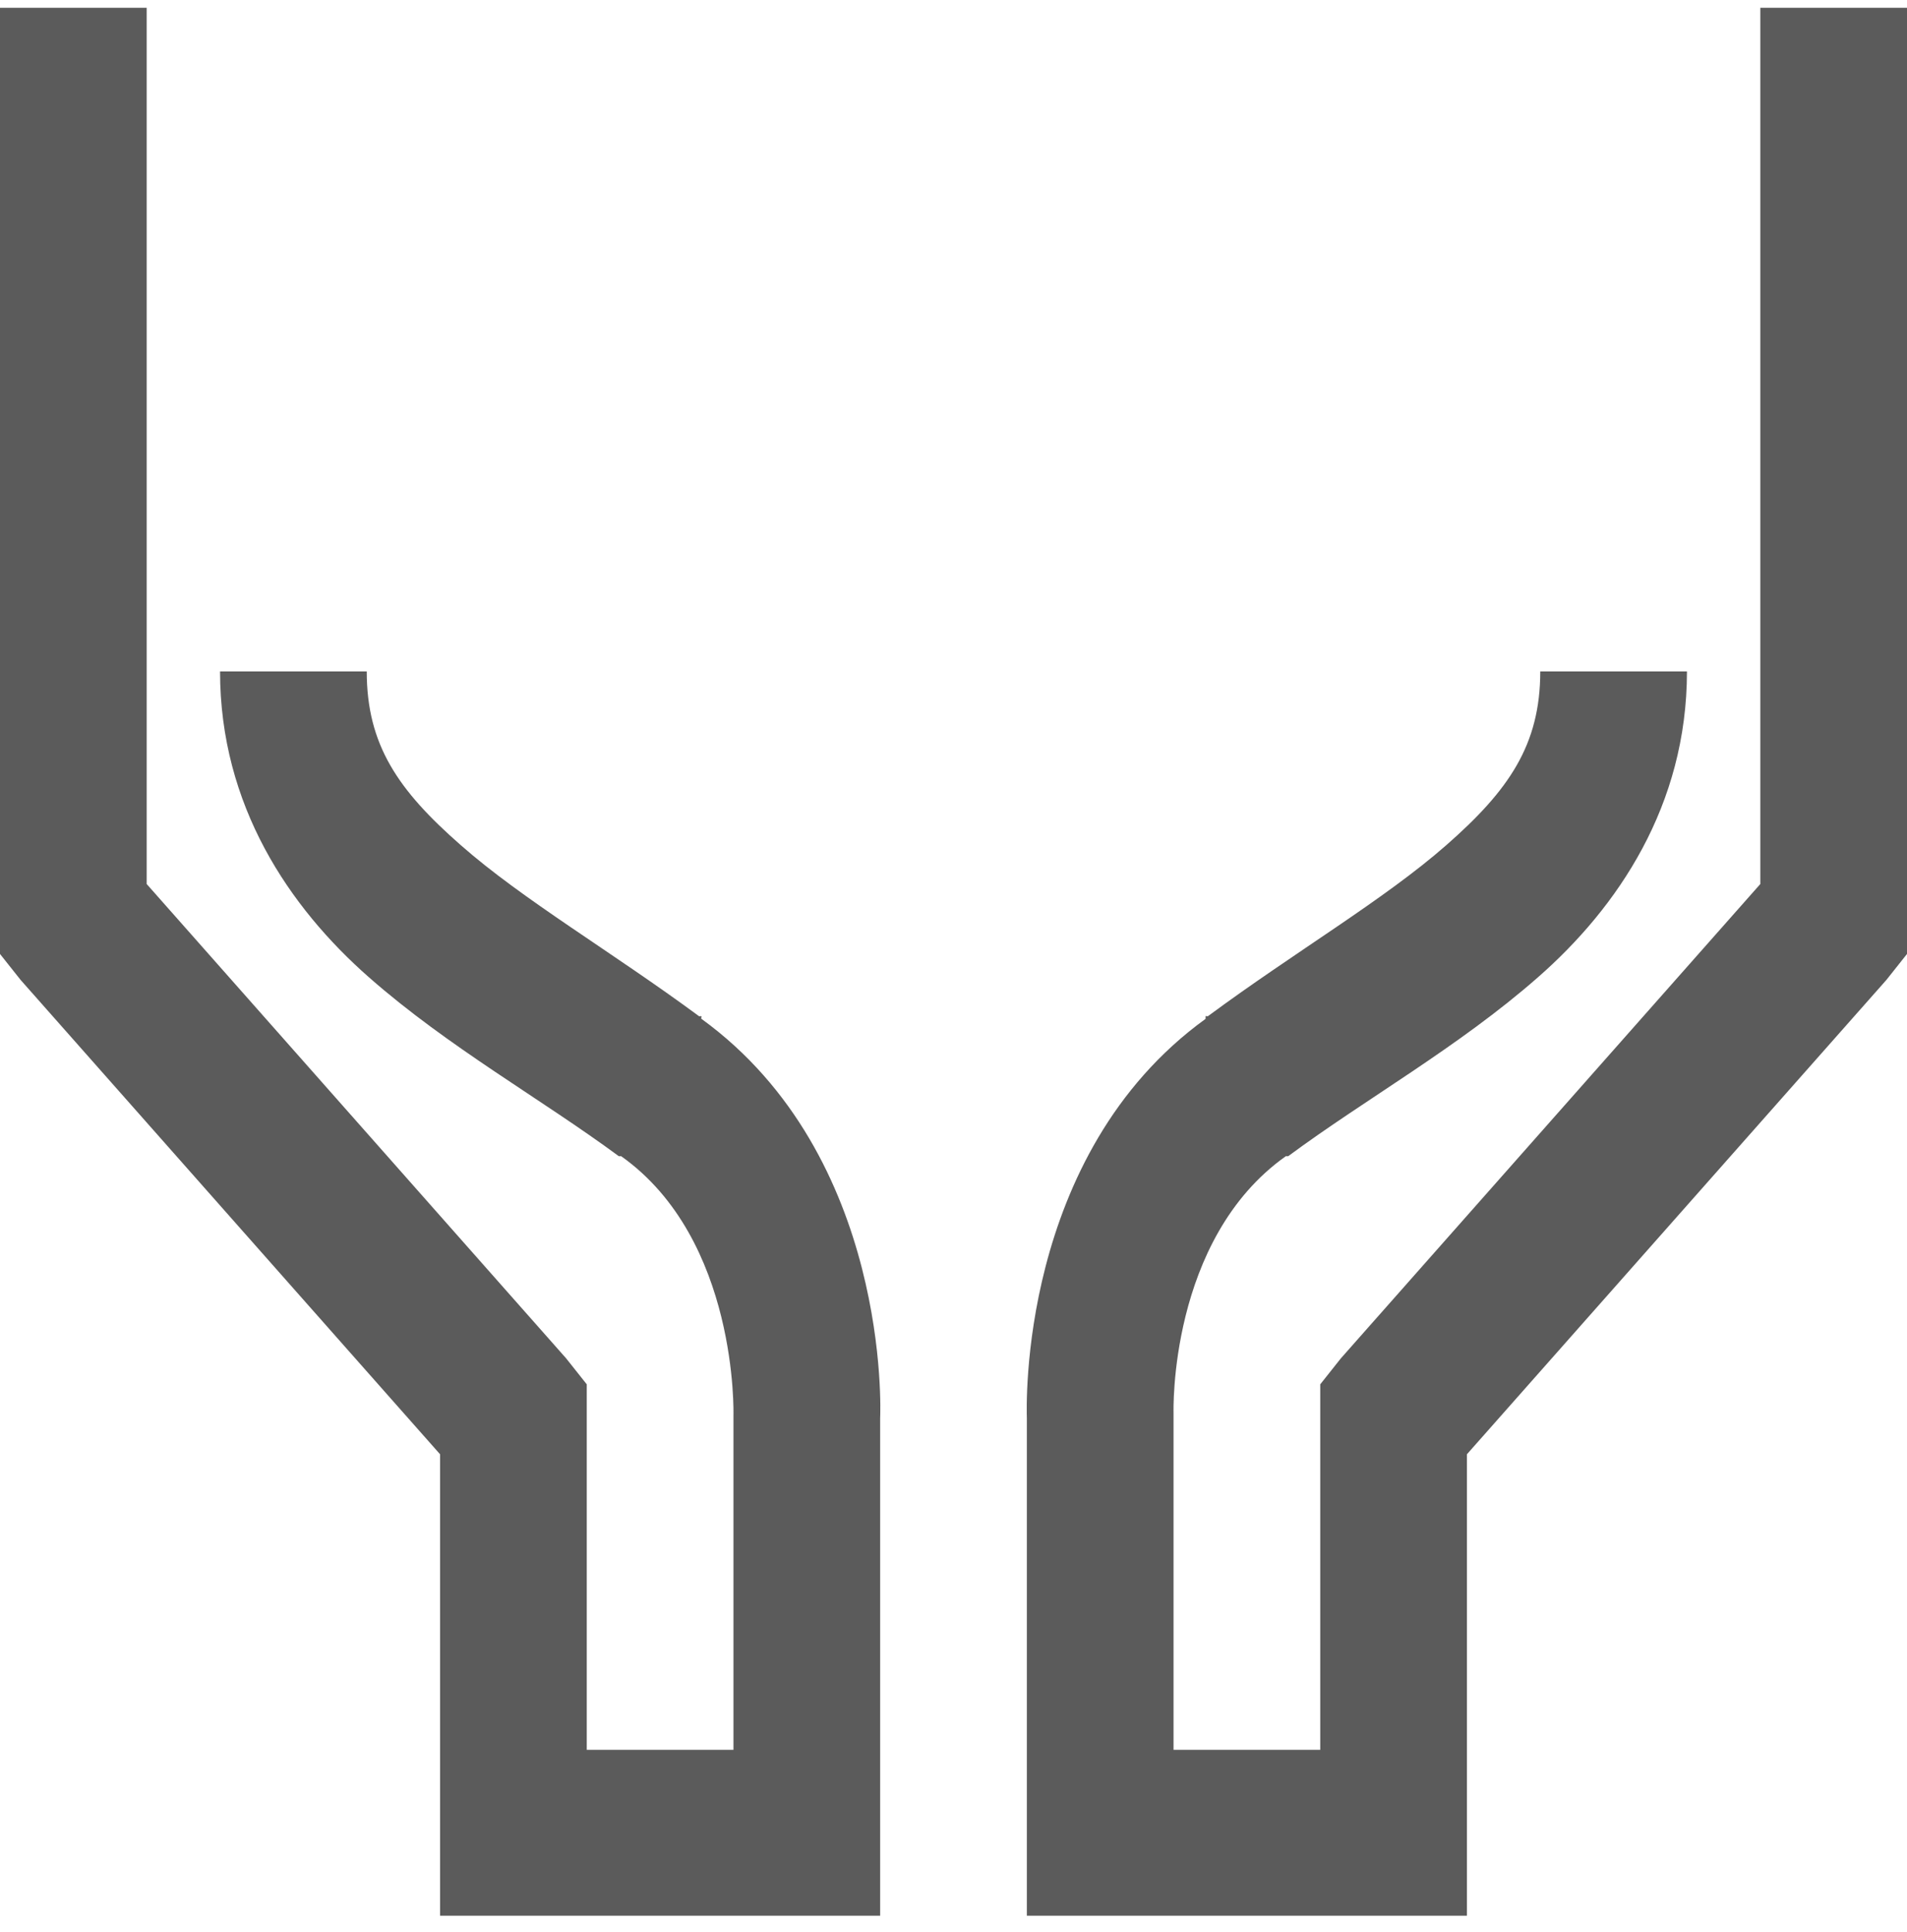 <?xml version="1.0" encoding="UTF-8"?> <svg xmlns="http://www.w3.org/2000/svg" width="77" height="78" viewBox="0 0 77 78" fill="none"><path opacity="0.8" d="M0 0.314V38.507L0.832 39.555L17.769 58.702V77.329H35.538V57.238C35.55 57.054 35.971 46.674 28.318 41.122C28.297 41.109 28.342 41.032 28.318 41.022C28.297 41.005 28.25 41.032 28.229 41.022C24.72 38.43 21.101 36.314 18.604 34.114C16.081 31.904 14.808 30.072 14.808 27.102H8.885C8.885 32.517 11.683 36.625 14.899 39.451C18.116 42.277 21.853 44.357 24.986 46.67H25.081C29.823 50.032 29.615 57.135 29.615 57.135V70.632H23.692V55.879L22.86 54.831L5.923 35.684V0.314H0ZM71.077 0.314V35.684L54.14 54.831L53.308 55.879V70.632H47.385V57.027C47.385 57.027 47.177 50.029 51.919 46.67H52.014C55.138 44.357 58.884 42.271 62.1 39.448C65.317 36.628 68.115 32.517 68.115 27.102H62.192C62.192 30.072 60.919 31.904 58.399 34.114C55.899 36.31 52.28 38.426 48.774 41.018C48.75 41.032 48.703 41.005 48.679 41.018V41.125C41.091 46.617 41.453 56.887 41.462 57.238V77.329H59.231V58.702L76.168 39.555L77 38.507V0.314H71.077Z" fill="#333333"></path></svg> 